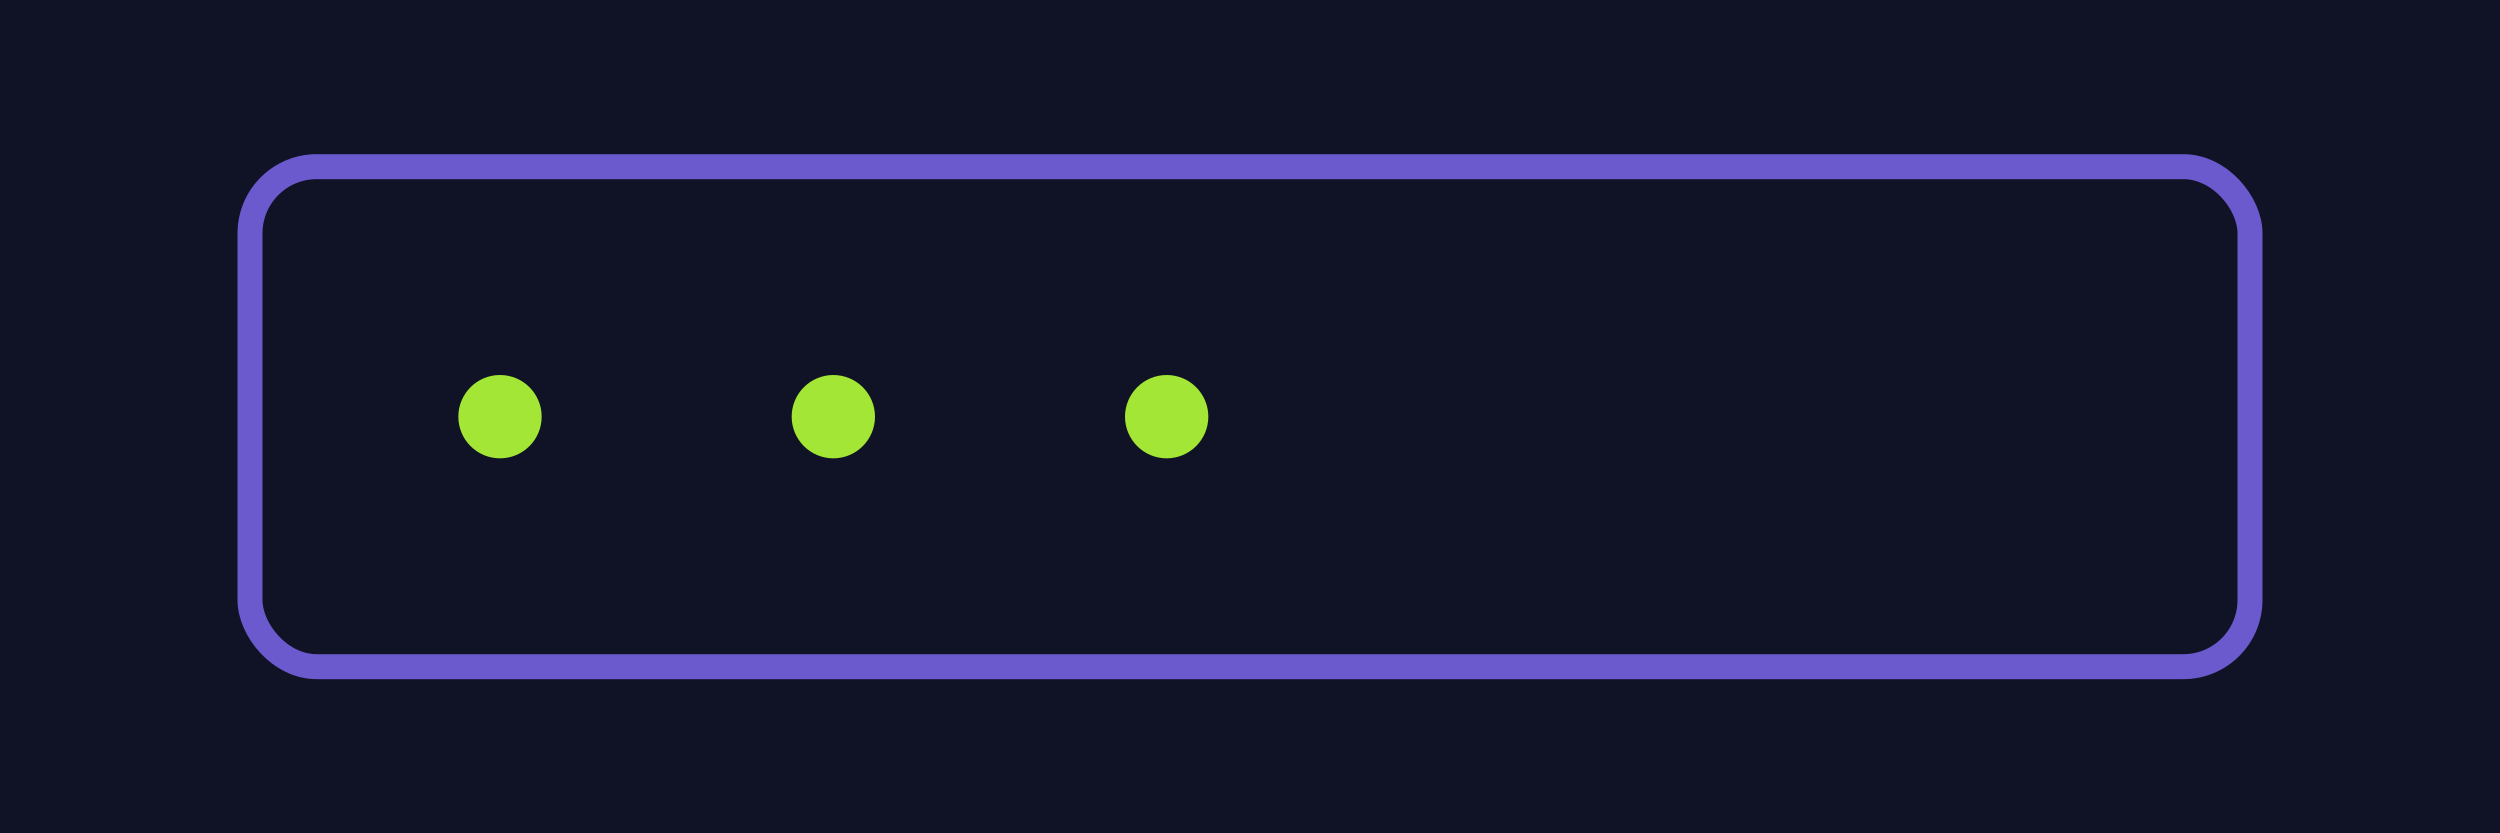 
                  <svg xmlns="http://www.w3.org/2000/svg" viewBox="0 0 600 200">
                    <rect width="600" height="200" fill="#101225"/>
                    <g stroke="#6a5acd" stroke-width="6"><rect x="60" y="40" width="480" height="120" rx="16" fill="none"/></g>
                    <g fill="#a3e635"><circle cx="120" cy="100" r="10"/><circle cx="200" cy="100" r="10"/><circle cx="280" cy="100" r="10"/></g>
                  </svg>